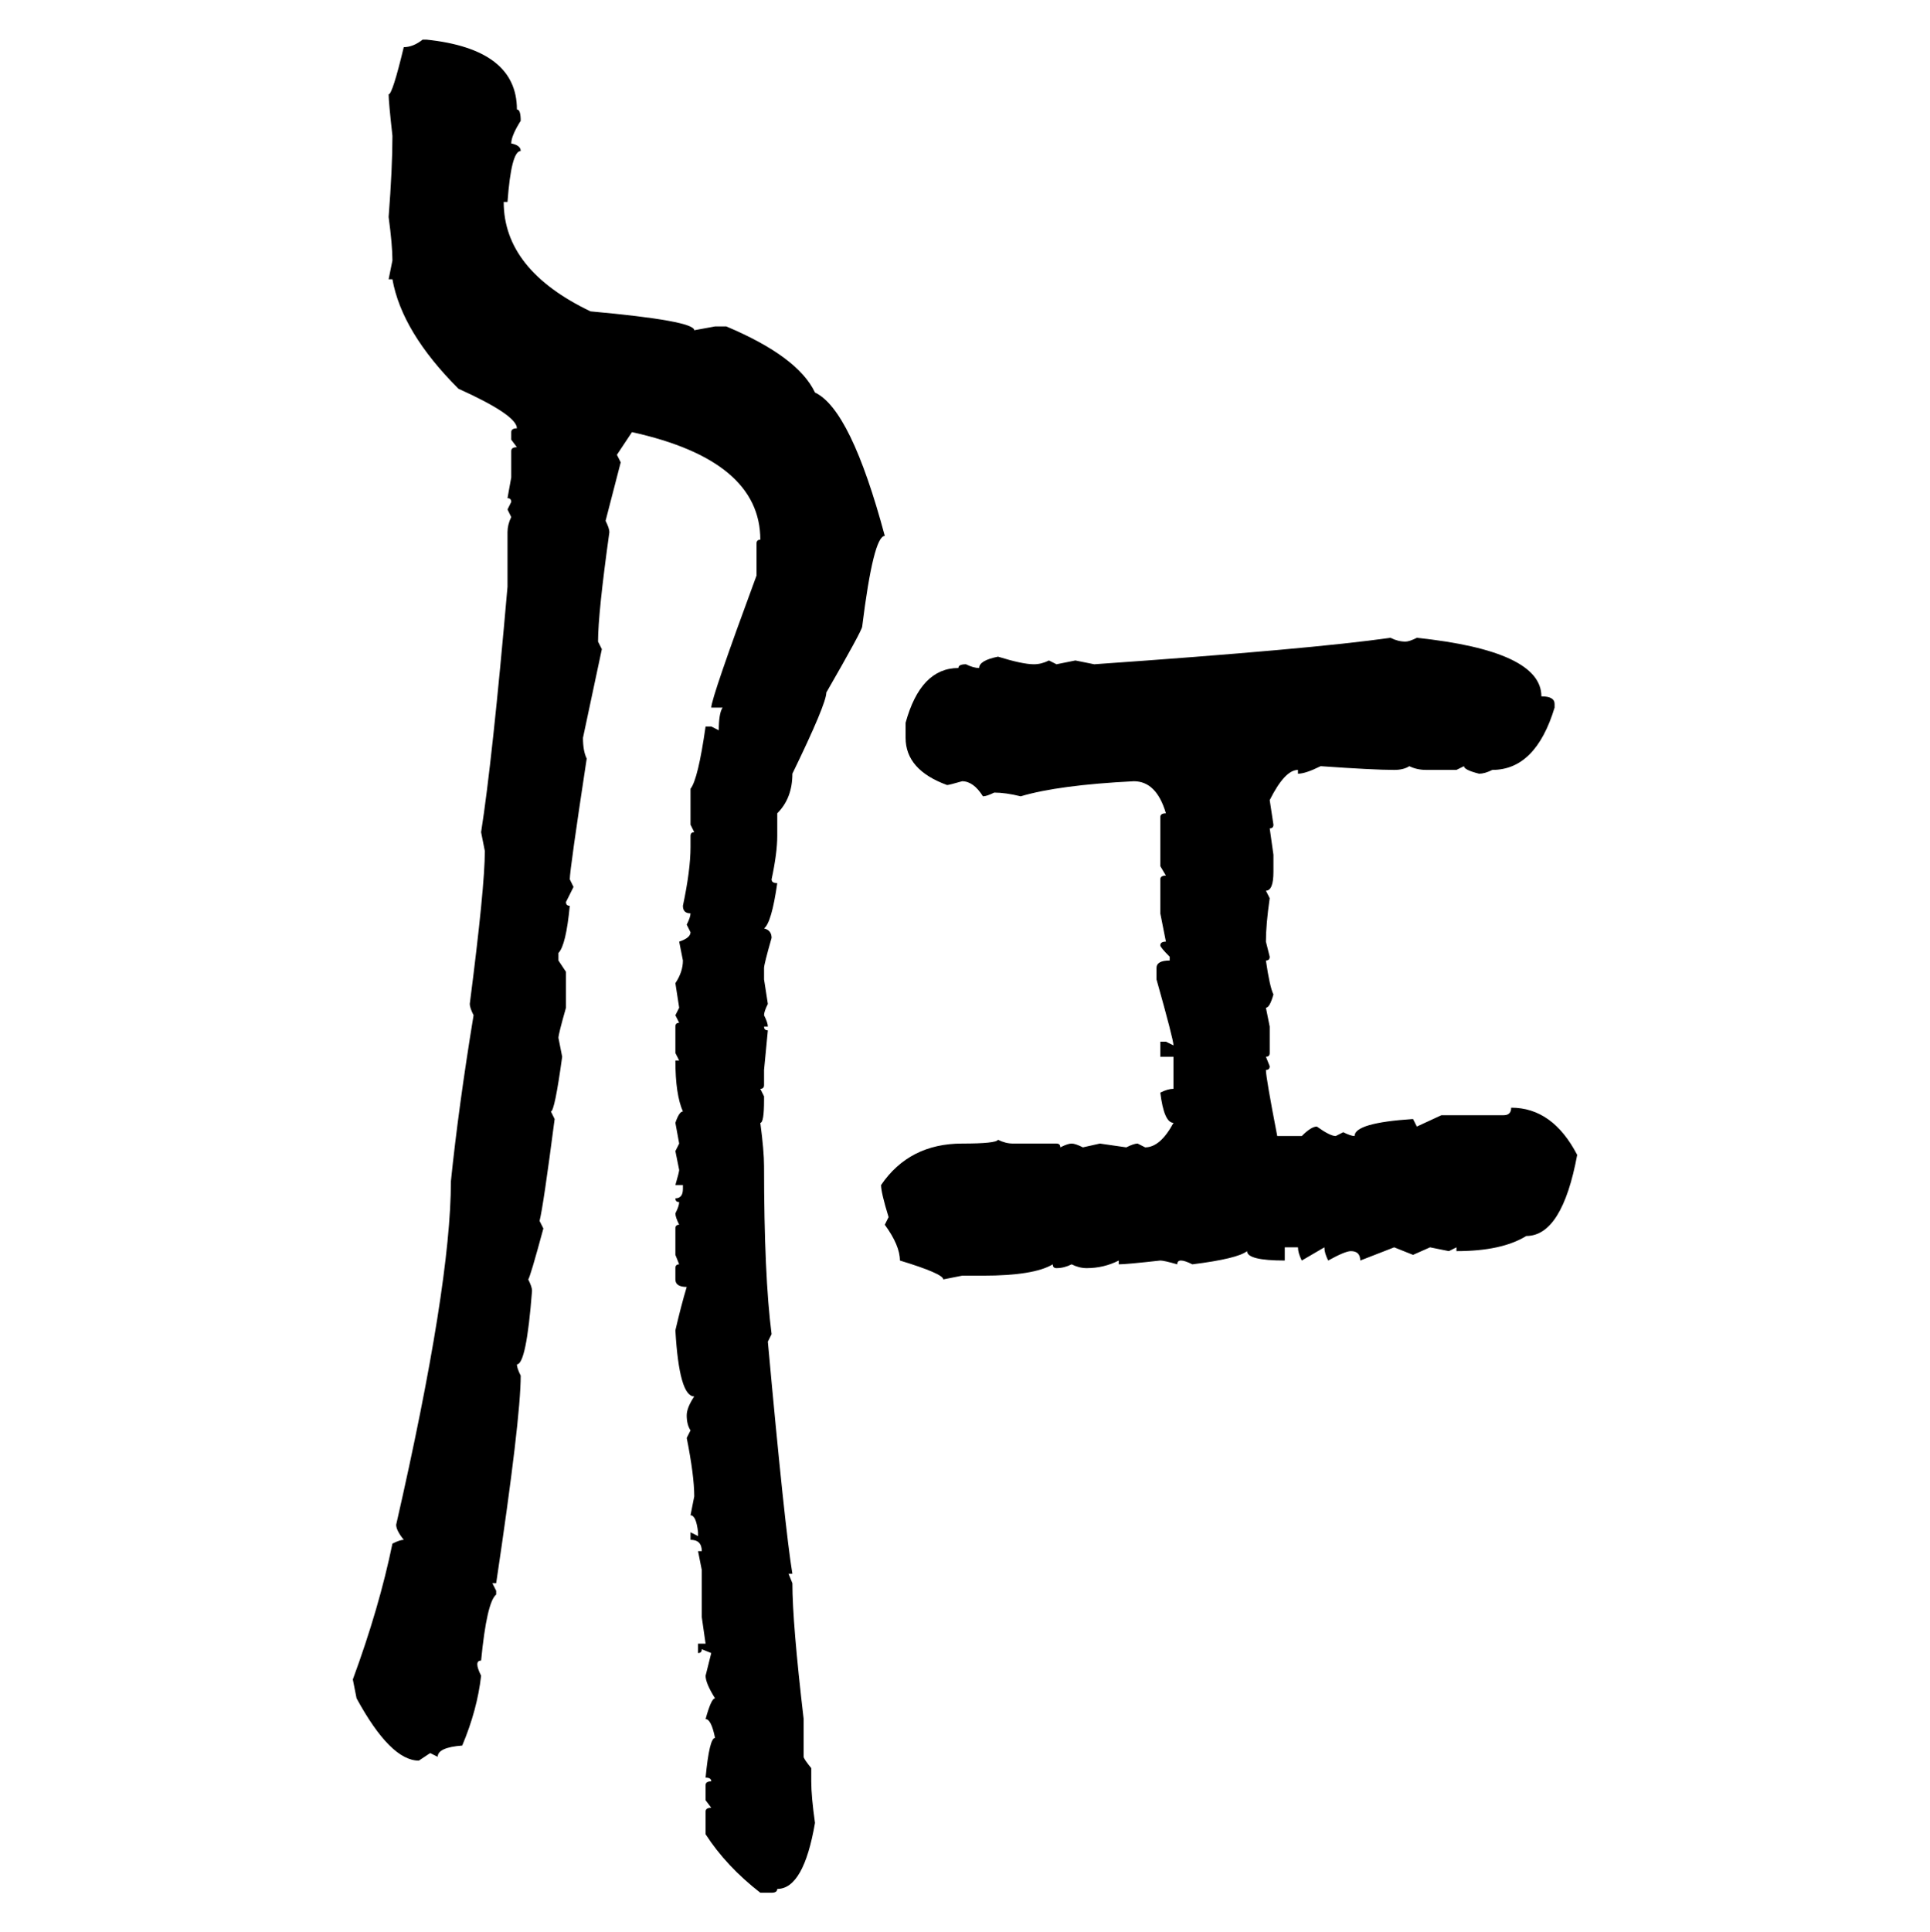 <svg xmlns="http://www.w3.org/2000/svg" xmlns:xlink="http://www.w3.org/1999/xlink" width="299.707" height="300"><path d="M65.63 6.15L65.63 6.15L66.21 6.15Q80.27 7.62 80.27 16.99L80.27 16.99Q80.86 16.99 80.86 18.75L80.86 18.75Q79.39 21.09 79.39 22.27L79.39 22.27Q80.86 22.56 80.86 23.44L80.86 23.44Q79.39 23.44 78.81 31.35L78.81 31.35L78.22 31.35Q78.22 41.89 91.70 48.34L91.70 48.34Q107.81 49.80 107.81 51.27L107.81 51.27L111.04 50.68L112.79 50.68Q123.93 55.37 126.56 60.94L126.56 60.94Q132.13 63.57 137.40 83.20L137.40 83.20Q135.64 83.20 133.89 97.27L133.89 97.27Q133.89 97.85 128.32 107.52L128.32 107.52Q128.32 109.28 123.05 120.12L123.05 120.12Q123.05 123.93 120.70 126.27L120.70 126.27L120.70 129.79Q120.70 132.42 119.82 136.52L119.82 136.52Q119.82 137.11 120.70 137.11L120.70 137.11Q119.82 143.26 118.65 144.14L118.65 144.14Q119.82 144.43 119.82 145.61L119.82 145.61Q118.65 149.71 118.65 150.29L118.65 150.29L118.65 152.05L119.24 155.86Q118.65 157.03 118.65 157.62L118.65 157.62Q119.24 158.79 119.24 159.38L119.24 159.38L118.65 159.38Q118.65 159.96 119.24 159.96L119.24 159.96L118.65 166.11L118.65 168.46Q118.65 169.04 118.07 169.04L118.07 169.04L118.65 170.21L118.65 170.80Q118.65 174.32 118.07 174.32L118.07 174.32Q118.65 178.71 118.65 181.05L118.65 181.05Q118.65 198.05 119.82 207.13L119.82 207.13L119.24 208.30Q121.88 237.30 123.05 244.34L123.05 244.34L122.46 244.34L123.05 245.80Q123.05 251.95 124.80 266.89L124.80 266.89L124.80 272.75Q124.80 273.05 125.98 274.51L125.98 274.51L125.98 276.56Q125.98 278.91 126.56 283.01L126.56 283.01Q124.80 293.26 120.70 293.26L120.70 293.26Q120.70 293.85 119.82 293.85L119.82 293.85L118.07 293.85Q112.79 289.75 109.57 284.77L109.57 284.77L109.57 281.25Q109.57 280.66 110.45 280.66L110.45 280.66L109.57 279.49L109.57 277.15Q109.57 276.56 110.45 276.56L110.45 276.56Q110.45 275.98 109.57 275.98L109.57 275.98Q110.16 269.82 111.04 269.82L111.04 269.82Q110.45 266.89 109.57 266.89L109.57 266.89Q110.45 263.67 111.04 263.67L111.04 263.67Q109.57 261.33 109.57 260.16L109.57 260.16L110.45 256.64L108.98 256.05Q108.98 256.64 108.40 256.64L108.40 256.64L108.40 255.18L109.57 255.18L108.98 251.07L108.98 243.75L108.40 240.82L108.98 240.82Q108.98 239.06 107.23 239.06L107.23 239.06L107.23 237.89L108.40 238.48L108.40 237.89Q108.11 235.25 107.23 235.25L107.23 235.25L107.81 232.32Q107.81 229.10 106.64 223.24L106.64 223.24L107.23 222.07Q106.64 221.19 106.64 219.73L106.64 219.73Q106.64 218.55 107.81 216.80L107.81 216.80Q105.47 216.80 104.88 206.54L104.88 206.54Q105.76 202.73 106.64 199.80L106.64 199.80Q104.88 199.80 104.88 198.63L104.88 198.63L104.88 196.88Q104.88 196.29 105.47 196.29L105.47 196.29L104.88 194.82L104.88 190.72Q104.88 190.14 105.47 190.14L105.47 190.14Q104.88 188.96 104.88 188.38L104.88 188.38Q105.47 187.21 105.47 186.62L105.47 186.62Q104.88 186.62 104.88 186.04L104.88 186.04Q106.05 186.04 106.05 184.57L106.05 184.57L106.05 183.98L104.88 183.98Q105.47 181.93 105.47 181.64L105.47 181.64L104.88 178.71L105.47 177.54L104.88 174.32Q105.47 172.56 106.05 172.56L106.05 172.56Q104.88 169.92 104.88 164.65L104.88 164.65L105.47 164.65L104.88 163.48L104.88 159.38Q104.88 158.79 105.47 158.79L105.47 158.79L104.88 157.62L105.47 156.45L104.88 152.64Q106.05 150.88 106.05 149.12L106.05 149.12L105.47 146.19Q107.23 145.61 107.23 144.73L107.23 144.73L106.64 143.55Q107.23 142.38 107.23 141.80L107.23 141.80Q106.05 141.80 106.05 140.63L106.05 140.63Q107.23 135.06 107.23 131.54L107.23 131.54L107.23 129.79Q107.23 129.20 107.81 129.20L107.81 129.20L107.23 128.03L107.23 122.46Q108.40 121.00 109.57 112.79L109.57 112.79L110.45 112.79L111.62 113.38Q111.62 110.74 112.21 109.86L112.21 109.86L110.45 109.86Q110.45 108.40 117.48 89.36L117.48 89.36L117.48 84.38Q117.48 83.79 118.07 83.79L118.07 83.79Q118.07 71.48 98.14 67.09L98.14 67.09L95.80 70.61L96.39 71.78L94.04 80.86Q94.63 82.03 94.63 82.62L94.63 82.62Q92.87 95.21 92.87 99.61L92.87 99.61L93.46 100.78L90.53 114.55Q90.53 116.60 91.11 117.77L91.11 117.77Q88.48 135.06 88.48 136.52L88.48 136.52L89.06 137.70L87.89 140.04Q87.89 140.63 88.48 140.63L88.48 140.63Q87.89 146.78 86.72 147.95L86.72 147.95L86.72 149.12L87.89 150.88L87.89 156.45Q86.72 160.55 86.72 161.13L86.72 161.13L87.30 164.06Q86.13 172.56 85.55 172.56L85.55 172.56L86.13 173.73Q84.38 187.21 83.79 189.55L83.79 189.55L84.38 190.72Q82.32 198.34 82.03 198.63L82.03 198.63Q82.62 199.80 82.62 200.39L82.62 200.39Q81.74 211.82 80.27 211.82L80.27 211.82Q80.27 212.40 80.86 213.57L80.86 213.57Q80.86 220.31 77.05 245.80L77.05 245.80L76.46 245.80L77.05 246.97L77.05 247.56Q75.59 248.73 74.71 257.81L74.71 257.81Q74.12 257.81 74.12 258.40L74.12 258.40Q74.12 258.98 74.71 260.16L74.71 260.16Q74.12 265.43 71.78 271.00L71.78 271.00Q67.97 271.29 67.97 272.75L67.97 272.75L66.80 272.17L65.04 273.34Q60.64 273.34 55.37 263.67L55.37 263.67L54.79 260.74Q58.89 249.61 60.94 239.65L60.94 239.65Q62.11 239.06 62.70 239.06L62.70 239.06Q61.52 237.60 61.52 236.72L61.52 236.72Q70.02 199.51 70.02 183.40L70.02 183.40Q71.19 171.97 73.54 157.62L73.54 157.62Q72.95 156.45 72.95 155.86L72.95 155.86Q75.29 137.70 75.29 132.13L75.29 132.13L74.71 129.20Q76.46 118.07 78.81 91.11L78.81 91.11L78.81 82.62Q78.81 81.45 79.39 80.27L79.39 80.27L78.81 79.10L79.39 77.93Q79.39 77.34 78.81 77.34L78.81 77.34L79.39 74.12L79.39 70.02Q79.39 69.43 80.27 69.43L80.27 69.43L79.39 68.26L79.39 67.09Q79.39 66.50 80.27 66.50L80.27 66.50Q80.27 64.45 71.19 60.35L71.19 60.35Q62.40 51.56 60.94 43.36L60.94 43.36L60.35 43.36L60.94 40.43Q60.94 38.09 60.35 33.69L60.35 33.69Q60.94 26.07 60.94 21.09L60.94 21.09Q60.35 15.82 60.35 14.65L60.35 14.65Q60.94 14.65 62.70 7.32L62.70 7.32Q64.16 7.32 65.63 6.15ZM215.92 99.02L215.92 99.02Q217.09 99.61 218.26 99.61L218.26 99.61Q218.85 99.61 220.02 99.02L220.02 99.02Q239.36 101.07 239.36 108.11L239.36 108.11Q241.41 108.11 241.41 109.28L241.41 109.28L241.41 109.86Q238.48 119.53 231.74 119.53L231.74 119.53Q230.57 120.12 229.69 120.12L229.69 120.12Q227.34 119.53 227.34 118.95L227.34 118.95L226.17 119.53L221.48 119.53Q220.02 119.53 218.85 118.95L218.85 118.95Q217.97 119.53 216.50 119.53L216.50 119.53Q213.28 119.53 205.08 118.95L205.08 118.95Q202.73 120.12 201.56 120.12L201.56 120.12L201.56 119.53Q199.51 119.53 197.17 124.22L197.17 124.22L197.75 128.03Q197.75 128.61 197.17 128.61L197.17 128.61L197.75 132.71L197.75 135.35Q197.75 138.28 196.58 138.28L196.58 138.28L197.17 139.45Q196.58 143.55 196.58 146.19L196.58 146.19L197.17 148.54Q197.17 149.12 196.58 149.12L196.58 149.12Q197.17 153.22 197.75 154.39L197.75 154.39Q197.17 156.45 196.58 156.45L196.58 156.45L197.17 159.38L197.17 163.48Q197.17 164.06 196.58 164.06L196.58 164.06L197.17 165.53Q197.17 166.11 196.58 166.11L196.58 166.11Q196.58 167.29 198.34 176.37L198.34 176.37L202.15 176.37Q203.61 174.90 204.49 174.90L204.49 174.90Q206.54 176.37 207.42 176.37L207.42 176.37L208.59 175.78Q209.77 176.37 210.35 176.37L210.35 176.37Q210.35 174.32 219.43 173.73L219.43 173.73L220.02 174.90L223.83 173.14L233.50 173.14Q234.67 173.14 234.67 171.97L234.67 171.97Q241.11 171.97 244.92 179.30L244.92 179.30Q242.58 191.89 237.01 191.89L237.01 191.89Q233.20 194.24 226.17 194.24L226.17 194.24L226.17 193.65L225 194.24L222.07 193.65L219.43 194.82L216.50 193.65L211.23 195.70Q211.23 194.24 209.77 194.24L209.77 194.24Q208.89 194.24 206.25 195.70L206.25 195.70Q205.66 194.53 205.66 193.65L205.66 193.65L202.15 195.70Q201.56 194.53 201.56 193.65L201.56 193.65L199.51 193.65L199.51 195.70Q193.65 195.70 193.65 194.24L193.65 194.24Q192.19 195.41 185.16 196.29L185.16 196.29Q183.98 195.70 183.40 195.70L183.40 195.70Q182.81 195.70 182.81 196.29L182.81 196.29Q180.76 195.70 180.18 195.70L180.18 195.70Q174.90 196.29 173.73 196.29L173.73 196.29L173.73 195.70Q171.39 196.88 168.75 196.88L168.75 196.88Q167.58 196.88 166.41 196.29L166.41 196.29Q165.23 196.88 164.06 196.88L164.06 196.88Q163.48 196.88 163.48 196.29L163.48 196.29Q160.55 198.05 152.64 198.05L152.64 198.05L149.41 198.05L146.48 198.63Q146.48 197.75 139.75 195.70L139.75 195.70Q139.75 193.36 137.40 190.14L137.40 190.14L137.99 188.96Q136.82 185.16 136.82 183.98L136.82 183.98Q141.21 177.54 149.41 177.54L149.41 177.54Q154.69 177.54 154.98 176.95L154.98 176.95Q156.15 177.54 157.32 177.54L157.32 177.54L164.06 177.54Q164.65 177.54 164.65 178.13L164.65 178.13Q165.82 177.54 166.41 177.54L166.41 177.54Q166.99 177.54 168.16 178.13L168.16 178.13L170.80 177.54L174.90 178.13Q176.07 177.54 176.66 177.54L176.66 177.54L177.83 178.13Q180.18 178.13 182.23 174.32L182.23 174.32Q180.76 174.32 180.18 169.63L180.18 169.63Q181.35 169.04 182.23 169.04L182.23 169.04L182.23 164.06L180.18 164.06L180.18 161.72L181.05 161.72L182.23 162.30Q182.23 161.43 179.59 152.05L179.59 152.05L179.59 150.29Q179.59 149.12 181.64 149.12L181.64 149.12L181.64 148.54Q180.18 147.07 180.18 146.78L180.18 146.78Q180.18 146.19 181.05 146.19L181.05 146.19L180.18 141.80L180.18 136.52Q180.18 135.94 181.05 135.94L181.05 135.94L180.18 134.47L180.18 126.86Q180.18 126.27 181.05 126.27L181.05 126.27Q179.59 121.29 176.07 121.29L176.07 121.29Q164.36 121.88 158.50 123.63L158.50 123.63Q156.15 123.05 154.39 123.05L154.39 123.05Q153.22 123.63 152.64 123.63L152.64 123.63Q151.17 121.29 149.41 121.29L149.41 121.29Q147.36 121.88 147.07 121.88L147.07 121.88Q140.63 119.53 140.63 114.55L140.63 114.55L140.63 112.21Q142.97 103.71 148.83 103.71L148.83 103.71Q148.83 103.13 150 103.13L150 103.13Q151.17 103.71 152.05 103.71L152.05 103.71Q152.05 102.54 154.98 101.95L154.98 101.95Q158.79 103.13 160.55 103.13L160.55 103.13Q161.72 103.13 162.89 102.54L162.89 102.54L164.06 103.13L166.99 102.54L169.92 103.13Q203.61 100.78 215.92 99.02Z"/></svg>